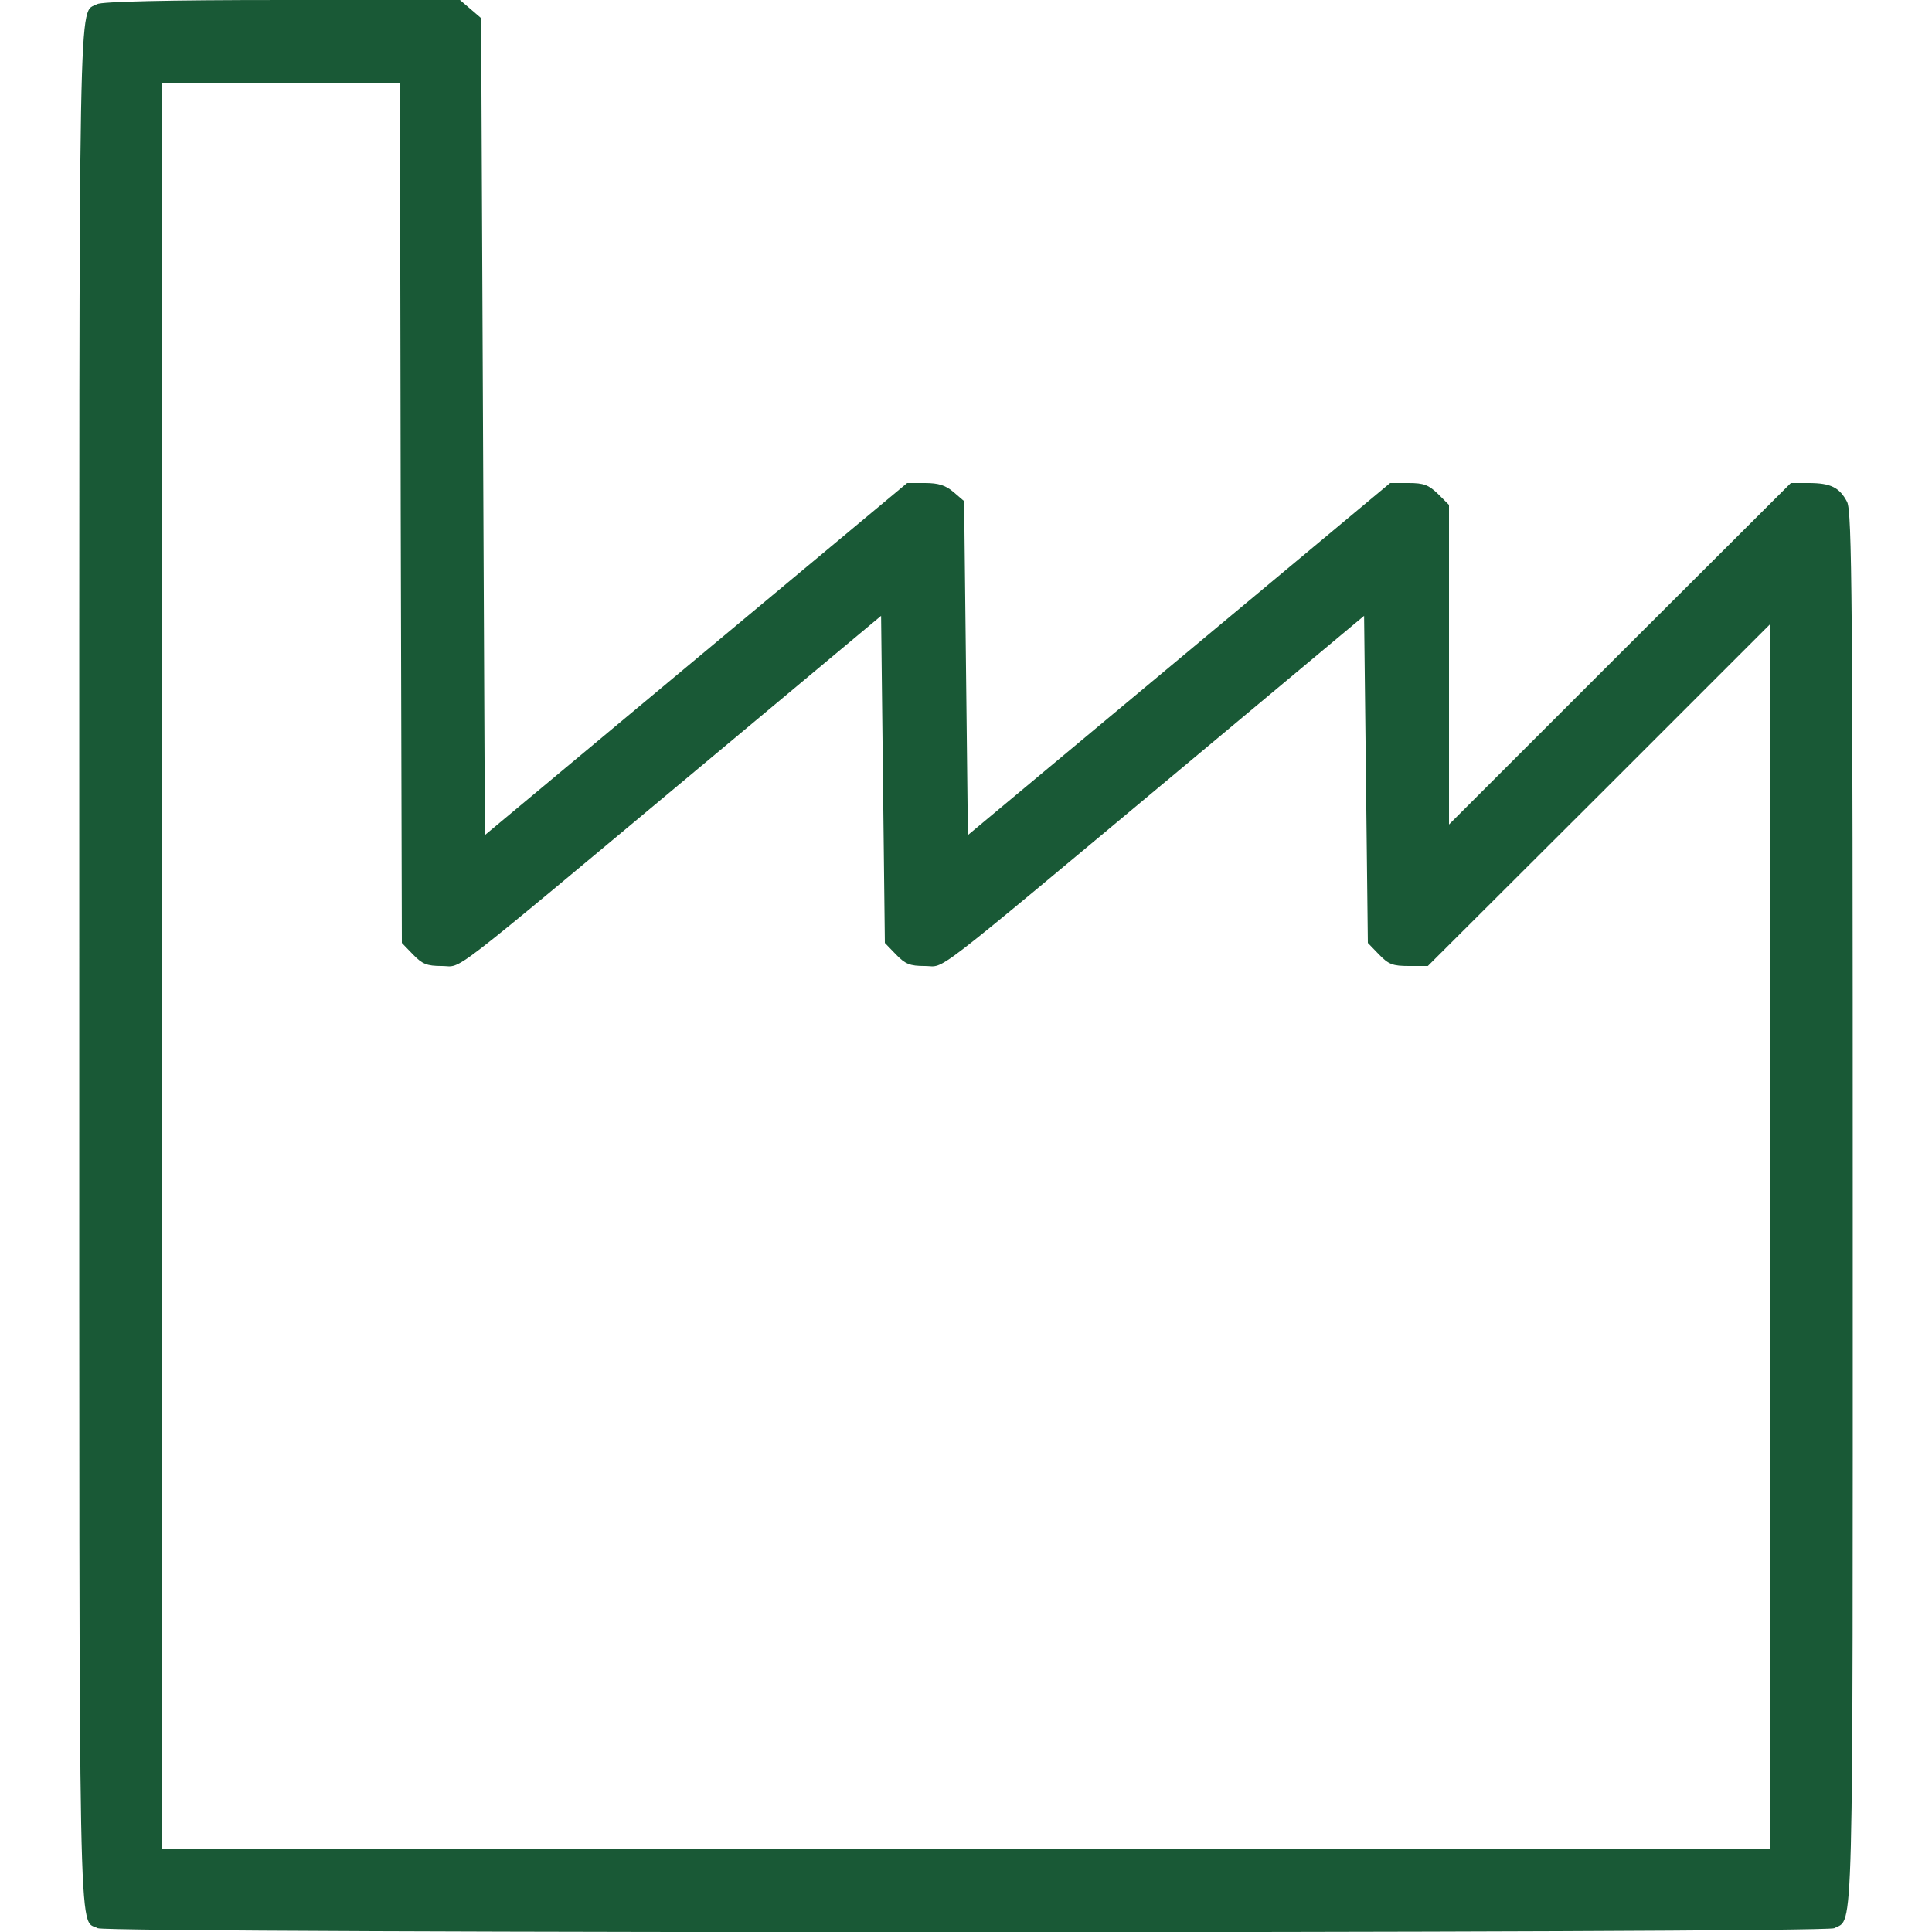 <svg width="39" height="39" viewBox="0 0 39 39" fill="none" xmlns="http://www.w3.org/2000/svg">
<g clip-path="url(#clip0_82_118)">
<path d="M1.958 0.084C1.577 0.305 1.6 -0.83 1.6 19.5C1.6 39.914 1.577 38.711 1.973 38.924C2.179 39.031 36.822 39.031 37.027 38.924C37.423 38.711 37.4 39.51 37.4 24.375C37.4 12.02 37.385 10.329 37.286 10.131C37.134 9.842 36.959 9.75 36.509 9.75H36.151L32.701 13.193L29.25 16.644V13.422V10.192L29.029 9.971C28.839 9.788 28.74 9.75 28.435 9.75H28.062L23.804 13.3L19.538 16.857L19.5 13.482L19.462 10.116L19.249 9.933C19.089 9.796 18.944 9.75 18.67 9.75H18.312L14.054 13.3L9.788 16.857L9.75 8.608L9.712 0.366L9.499 0.183L9.285 9.91821e-05H5.69C3.39 9.91821e-05 2.049 0.031 1.958 0.084ZM8.089 10.352L8.112 19.035L8.333 19.264C8.524 19.462 8.615 19.5 8.92 19.5C9.354 19.5 8.889 19.858 14.092 15.516L17.786 12.431L17.824 15.737L17.862 19.035L18.083 19.264C18.274 19.462 18.365 19.5 18.67 19.5C19.104 19.5 18.639 19.858 23.842 15.516L27.536 12.431L27.574 15.737L27.612 19.035L27.833 19.264C28.031 19.47 28.115 19.5 28.443 19.5H28.823L32.274 16.057L35.725 12.607V24.969V37.324H19.5H3.275V19.5V1.676H5.675H8.074L8.089 10.352Z" fill="#195936"/>
</g>
<defs>
<clipPath id="clip0_82_118">
<rect width="39" height="39" fill="white"/>
</clipPath>
</defs>
</svg>
